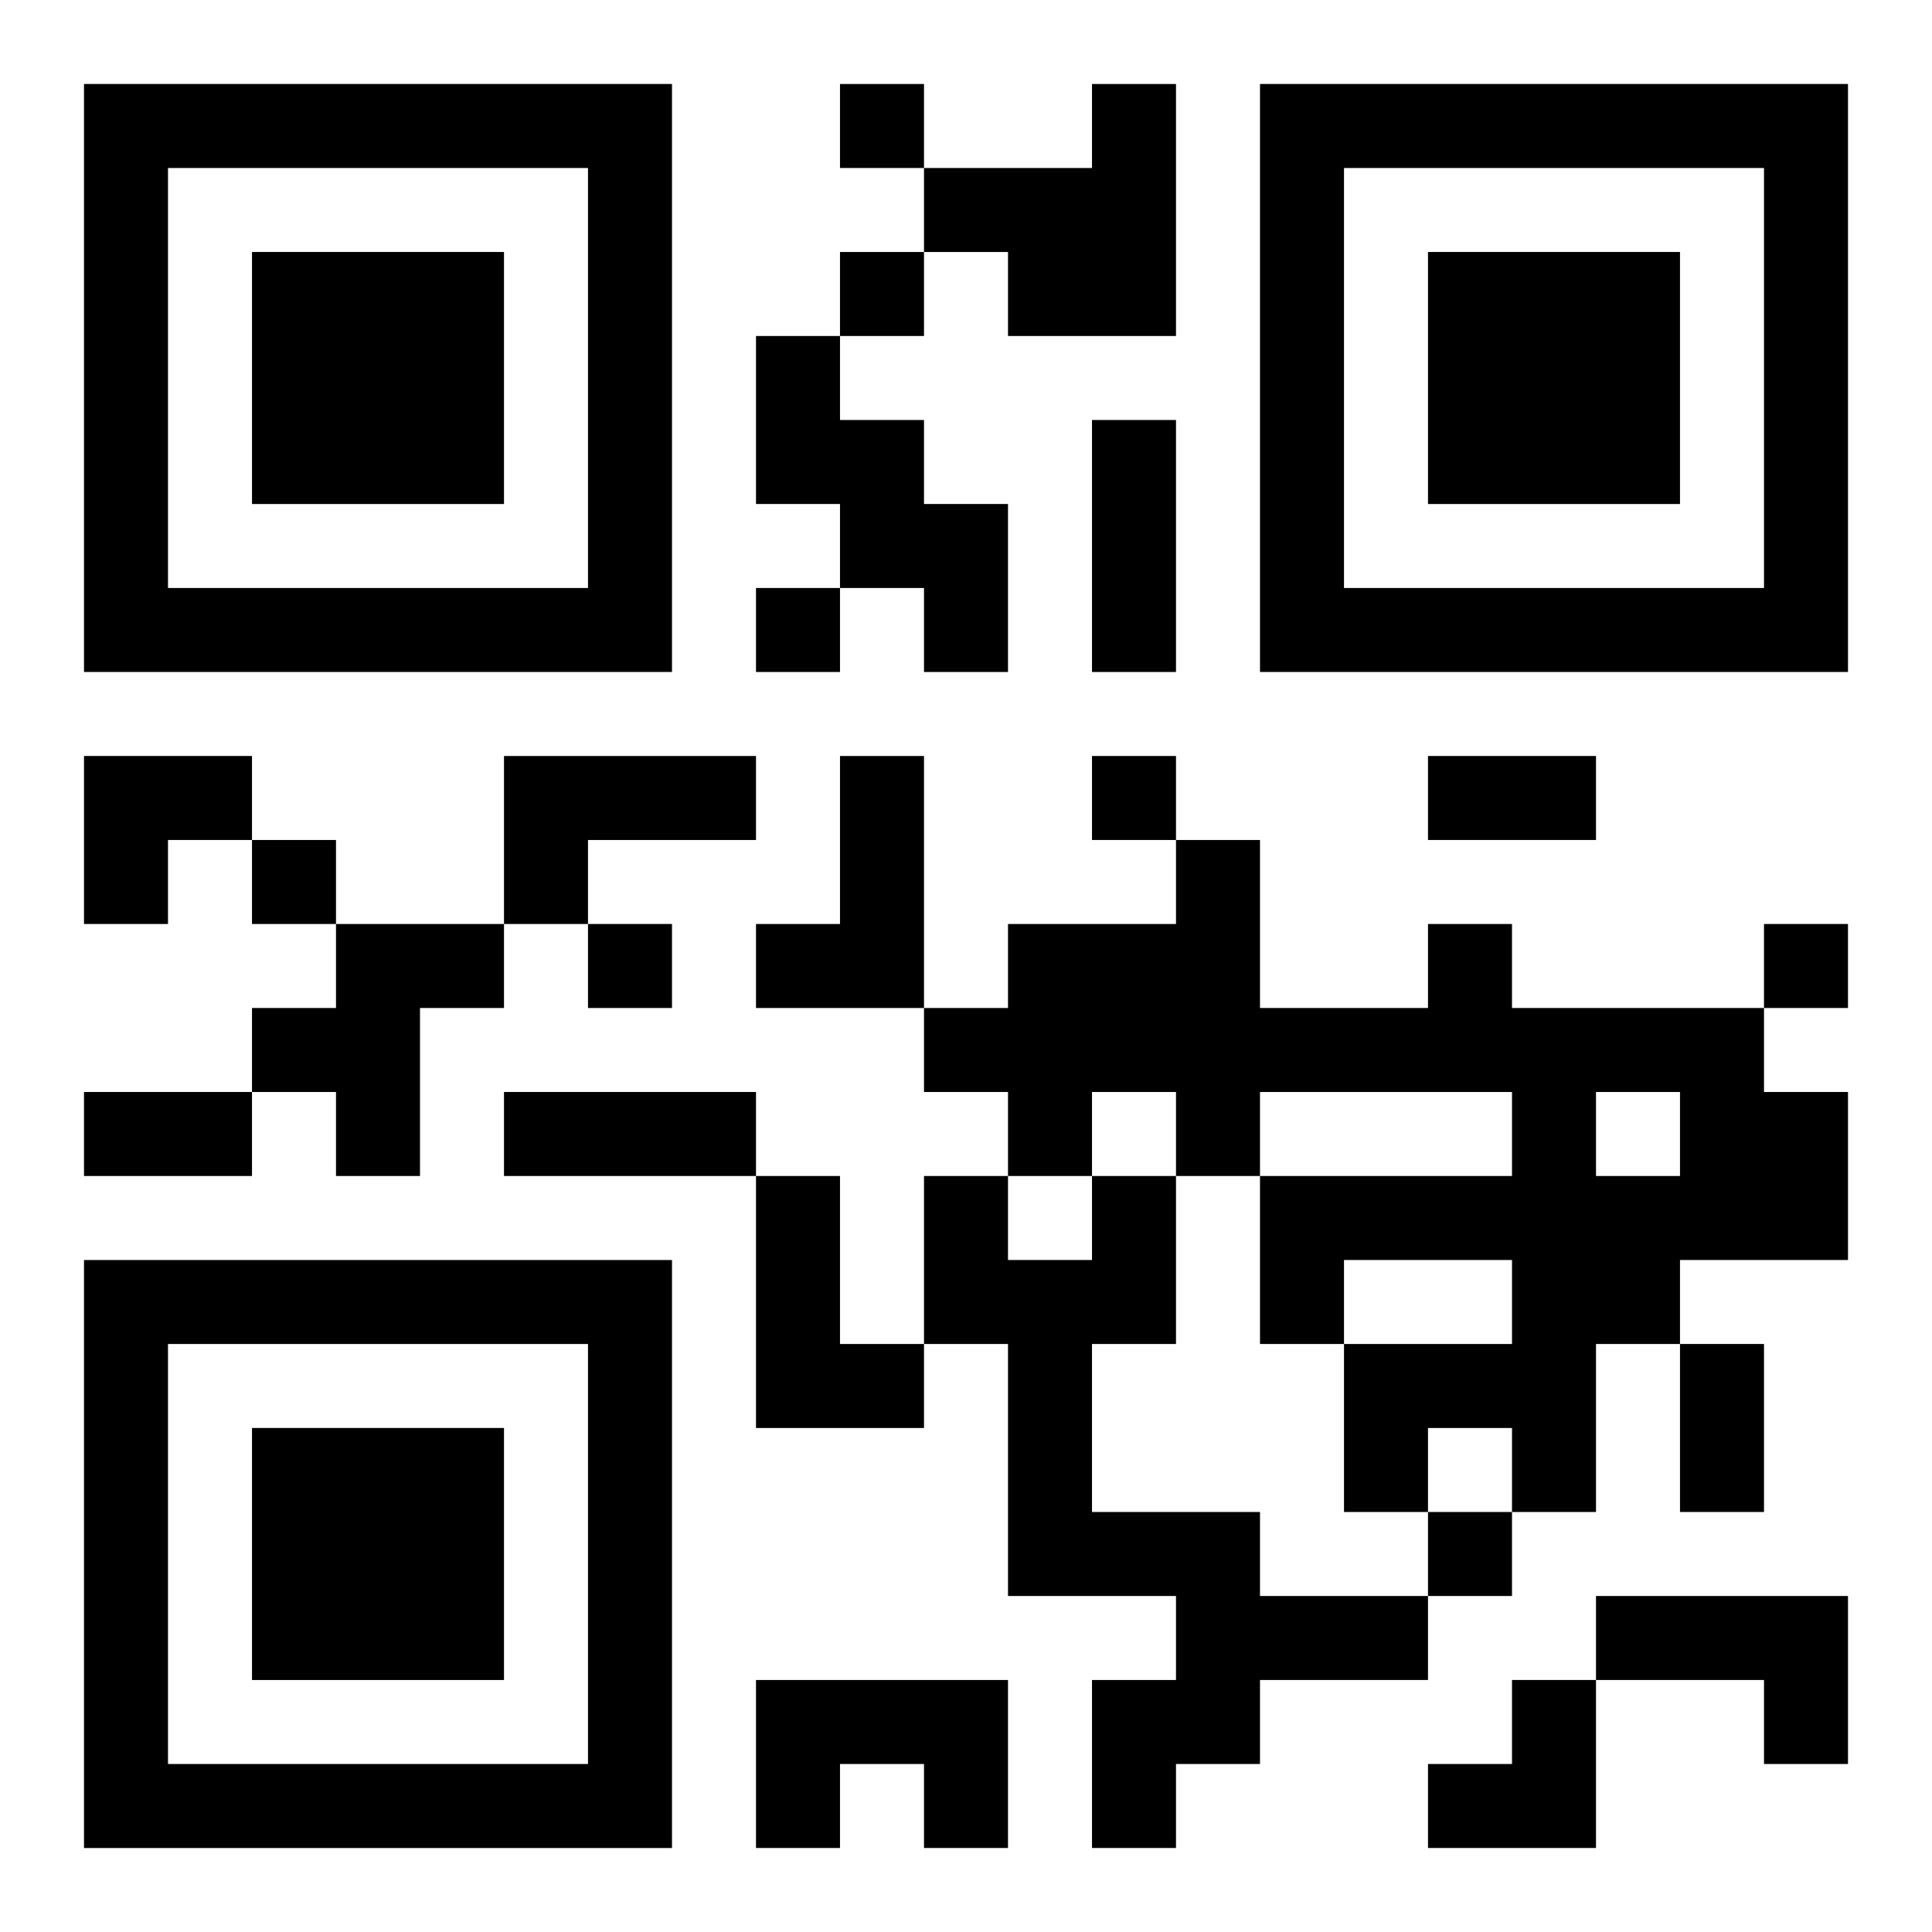 <?xml version="1.0" encoding="UTF-8"?>
<svg width="250" height="250" baseProfile="full" version="1.1" viewBox="-1 -1 23 23" xmlns="http://www.w3.org/2000/svg" xmlns:xlink="http://www.w3.org/1999/xlink"><symbol id="a"><path d="m0 7v7h7v-7h-7zm1 1h5v5h-5v-5zm1 1v3h3v-3h-3z"/></symbol><use y="-7" xlink:href="#a"/><use y="7" xlink:href="#a"/><use x="14" y="-7" xlink:href="#a"/><path d="m12 0h1v3h-2v-1h-1v-1h2v-1m-4 3h1v1h1v1h1v2h-1v-1h-1v-1h-1v-2m-3 5h3v1h-2v1h-1v-2m4 0h1v3h-2v-1h1v-2m-6 2h2v1h-1v2h-1v-1h-1v-1h1v-1m13 0h1v1h3v1h1v2h-2v1h-1v2h-1v-1h-1v1h-1v-2h2v-1h-2v1h-1v-2h3v-1h-3v1h-1v-1h-1v1h-1v-1h-1v-1h1v-1h2v-1h1v2h2v-1m2 2v1h1v-1h-1m-10 1h1v2h1v1h-2v-3m4 0h1v2h-1v2h2v1h2v1h-2v1h-1v1h-1v-2h1v-1h-2v-3h-1v-2h1v1h1v-1m6 5h3v2h-1v-1h-2v-1m-10 1h3v2h-1v-1h-1v1h-1v-2m1-19v1h1v-1h-1m0 2v1h1v-1h-1m-1 4v1h1v-1h-1m4 2v1h1v-1h-1m-10 1v1h1v-1h-1m4 1v1h1v-1h-1m14 0v1h1v-1h-1m-4 7v1h1v-1h-1m-4-13h1v3h-1v-3m4 4h2v1h-2v-1m-16 4h2v1h-2v-1m5 0h3v1h-3v-1m14 3h1v2h-1v-2m-19-7h2v1h-1v1h-1zm16 11m1 0h1v2h-2v-1h1z"/></svg>
